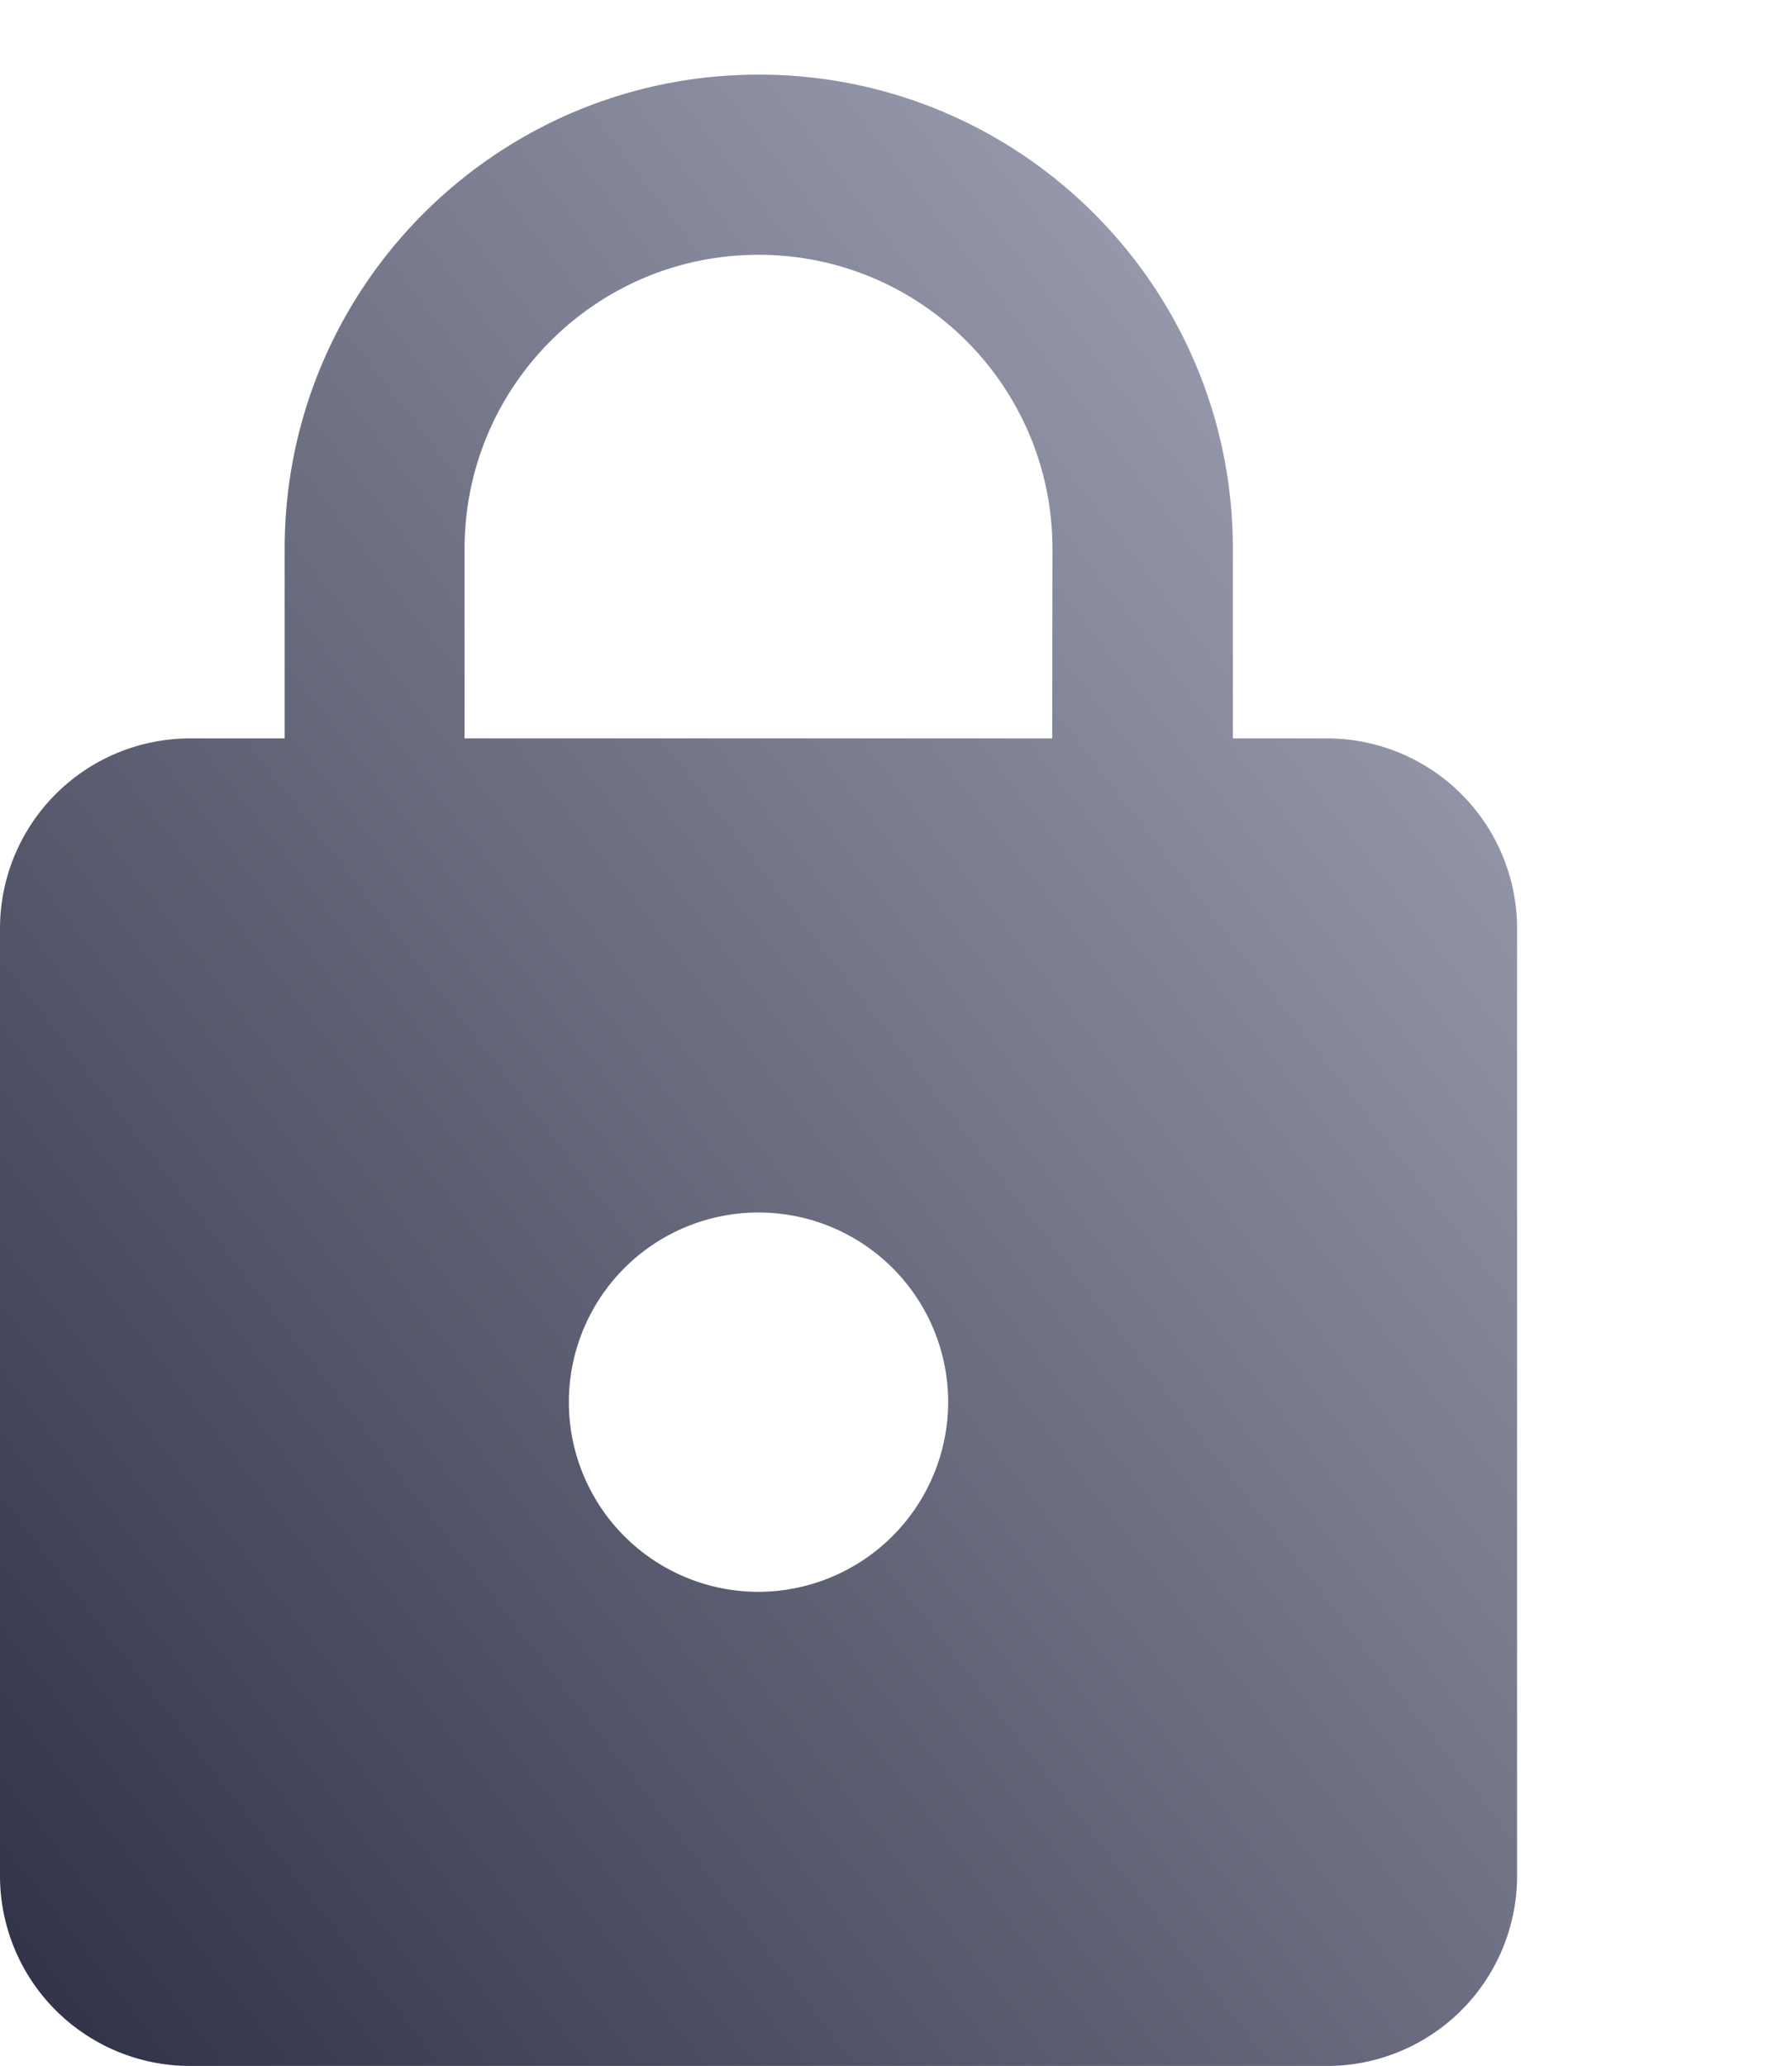 <svg xmlns="http://www.w3.org/2000/svg" width="36" height="41.5" xmlns:v="https://vecta.io/nano"><defs><linearGradient id="A" x1="1" x2="0" y2="1"><stop offset="0" stop-color="#aaacbf"/><stop offset="1" stop-color="#2e3145"/></linearGradient></defs><path d="M26.667 14.833h-1.9v-3.81c0-5.26-4.264-9.524-9.524-9.524s-9.524 4.264-9.524 9.524v3.81H3.81A3.82 3.82 0 0 0 0 18.643V37.69a3.82 3.82 0 0 0 3.81 3.81h22.857a3.82 3.82 0 0 0 3.81-3.81V18.643a3.82 3.82 0 0 0-3.81-3.81zM15.238 31.976a3.81 3.81 0 0 1-2.694-6.504 3.81 3.81 0 0 1 6.504 2.694 3.82 3.82 0 0 1-3.81 3.81zm5.9-17.143H9.333v-3.81c0-3.261 2.644-5.905 5.905-5.905s5.905 2.644 5.905 5.905z" fill="url(#A)"/></svg>
